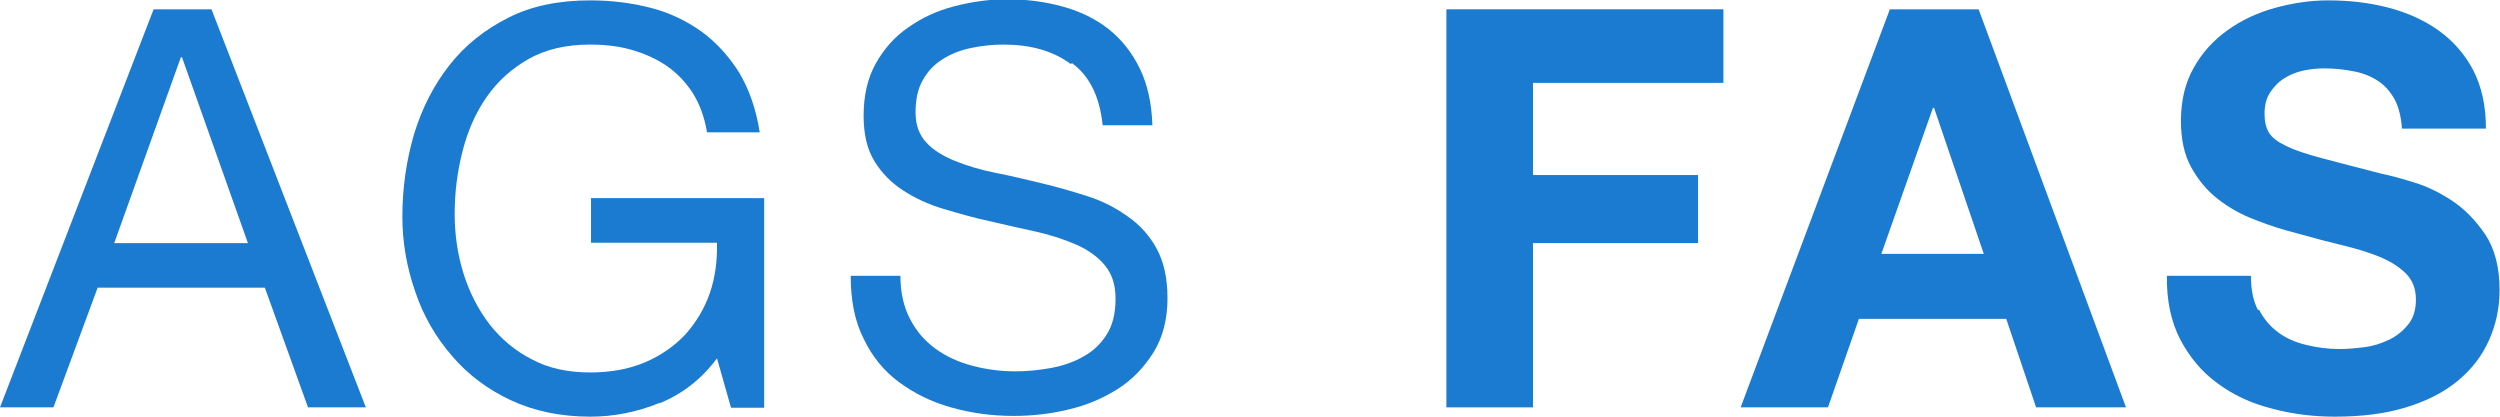 <svg width="54" height="9" viewBox="0 0 54 9" fill="none" xmlns="http://www.w3.org/2000/svg">
<g clip-path="url(#clip0_189_9310)">
<path d="M4.568 0.201L7.902 8.799H6.653L5.721 6.214H2.109L1.154 8.799H0L3.318 0.201H4.568ZM5.355 5.251L3.931 1.236H3.907L2.467 5.251H5.355Z" fill="#1A7BD0"/>
<path d="M14.246 8.703C13.752 8.904 13.251 9 12.75 9C12.113 9 11.54 8.88 11.039 8.647C10.538 8.414 10.108 8.093 9.766 7.691C9.416 7.29 9.145 6.824 8.97 6.302C8.787 5.781 8.691 5.235 8.691 4.681C8.691 4.054 8.779 3.46 8.946 2.89C9.121 2.32 9.376 1.831 9.71 1.405C10.044 0.979 10.466 0.642 10.975 0.385C11.477 0.128 12.073 0.008 12.75 0.008C13.211 0.008 13.649 0.064 14.055 0.169C14.461 0.273 14.827 0.45 15.153 0.682C15.471 0.915 15.742 1.212 15.965 1.566C16.18 1.927 16.331 2.352 16.41 2.858H15.272C15.217 2.529 15.113 2.248 14.962 2.007C14.811 1.774 14.62 1.574 14.397 1.421C14.174 1.269 13.919 1.156 13.641 1.076C13.363 0.996 13.06 0.963 12.742 0.963C12.225 0.963 11.779 1.068 11.413 1.277C11.047 1.485 10.745 1.758 10.506 2.103C10.267 2.449 10.1 2.834 9.988 3.276C9.877 3.717 9.821 4.159 9.821 4.616C9.821 5.074 9.885 5.5 10.012 5.909C10.14 6.318 10.331 6.688 10.577 7.009C10.824 7.322 11.126 7.579 11.492 7.764C11.851 7.956 12.272 8.045 12.75 8.045C13.195 8.045 13.585 7.972 13.928 7.828C14.27 7.683 14.556 7.483 14.795 7.234C15.026 6.977 15.209 6.68 15.328 6.343C15.447 6.005 15.495 5.636 15.487 5.243H12.766V4.279H16.506V8.807H15.79L15.487 7.74C15.153 8.189 14.739 8.51 14.246 8.711V8.703Z" fill="#1A7BD0"/>
<path d="M23.126 1.381C22.744 1.1 22.266 0.963 21.677 0.963C21.439 0.963 21.2 0.988 20.977 1.036C20.746 1.084 20.54 1.164 20.364 1.277C20.181 1.389 20.038 1.541 19.935 1.726C19.823 1.919 19.776 2.152 19.776 2.433C19.776 2.698 19.855 2.914 20.006 3.075C20.157 3.244 20.372 3.372 20.627 3.476C20.89 3.581 21.176 3.669 21.502 3.733C21.829 3.797 22.163 3.878 22.497 3.958C22.839 4.038 23.166 4.135 23.492 4.239C23.818 4.343 24.112 4.496 24.367 4.681C24.63 4.865 24.837 5.098 24.988 5.379C25.139 5.66 25.218 6.013 25.218 6.439C25.218 6.897 25.115 7.29 24.916 7.611C24.709 7.94 24.455 8.205 24.136 8.406C23.818 8.607 23.46 8.759 23.07 8.847C22.672 8.944 22.282 8.984 21.892 8.984C21.415 8.984 20.961 8.92 20.54 8.799C20.11 8.679 19.744 8.494 19.417 8.253C19.091 8.012 18.837 7.699 18.654 7.314C18.462 6.937 18.375 6.479 18.375 5.957H19.449C19.449 6.318 19.521 6.632 19.656 6.888C19.791 7.153 19.974 7.362 20.205 7.531C20.436 7.699 20.699 7.82 21.001 7.9C21.303 7.98 21.614 8.021 21.932 8.021C22.187 8.021 22.441 7.996 22.704 7.948C22.959 7.9 23.197 7.82 23.404 7.699C23.611 7.587 23.778 7.426 23.905 7.226C24.033 7.025 24.096 6.768 24.096 6.455C24.096 6.142 24.017 5.917 23.866 5.732C23.715 5.548 23.5 5.395 23.245 5.283C22.982 5.17 22.696 5.074 22.37 5.002C22.043 4.93 21.709 4.857 21.375 4.777C21.033 4.705 20.707 4.608 20.38 4.512C20.054 4.416 19.76 4.279 19.505 4.111C19.242 3.942 19.043 3.733 18.884 3.476C18.725 3.211 18.654 2.89 18.654 2.497C18.654 2.063 18.741 1.686 18.916 1.373C19.091 1.06 19.322 0.795 19.616 0.594C19.911 0.385 20.237 0.233 20.611 0.136C20.985 0.04 21.359 -0.016 21.749 -0.016C22.187 -0.016 22.593 0.04 22.966 0.145C23.34 0.249 23.667 0.409 23.953 0.634C24.232 0.859 24.455 1.14 24.622 1.485C24.789 1.831 24.876 2.232 24.892 2.706H23.818C23.754 2.087 23.532 1.638 23.157 1.365L23.126 1.381Z" fill="#1A7BD0"/>
<path d="M37.226 0.201V1.79H33.112V3.781H36.677V5.251H33.112V8.799H31.242V0.201H37.234H37.226Z" fill="#1A7BD0"/>
<path d="M42.738 0.201L45.921 8.799H43.98L43.335 6.888H40.152L39.484 8.799H37.598L40.821 0.201H42.746H42.738ZM42.85 5.484L41.775 2.328H41.752L40.637 5.484H42.842H42.85Z" fill="#1A7BD0"/>
<path d="M48.794 6.688C48.898 6.888 49.033 7.049 49.208 7.178C49.375 7.306 49.582 7.394 49.813 7.45C50.044 7.507 50.283 7.539 50.529 7.539C50.696 7.539 50.879 7.523 51.07 7.499C51.261 7.475 51.436 7.418 51.604 7.338C51.771 7.258 51.906 7.145 52.017 7.009C52.129 6.872 52.184 6.688 52.184 6.471C52.184 6.238 52.113 6.054 51.962 5.901C51.81 5.756 51.62 5.636 51.381 5.54C51.142 5.443 50.871 5.363 50.569 5.291C50.267 5.219 49.964 5.138 49.654 5.05C49.336 4.97 49.025 4.873 48.723 4.753C48.42 4.641 48.15 4.488 47.911 4.303C47.672 4.119 47.481 3.886 47.33 3.613C47.179 3.34 47.108 3.003 47.108 2.609C47.108 2.168 47.203 1.782 47.386 1.461C47.569 1.132 47.816 0.867 48.118 0.65C48.42 0.434 48.763 0.273 49.145 0.169C49.527 0.064 49.909 0.008 50.291 0.008C50.736 0.008 51.166 0.056 51.572 0.161C51.978 0.265 52.344 0.426 52.662 0.65C52.98 0.875 53.235 1.164 53.418 1.509C53.601 1.863 53.696 2.28 53.696 2.778H51.882C51.866 2.521 51.81 2.312 51.723 2.144C51.627 1.975 51.508 1.839 51.357 1.742C51.206 1.646 51.031 1.574 50.84 1.541C50.641 1.501 50.434 1.477 50.203 1.477C50.052 1.477 49.901 1.493 49.749 1.525C49.598 1.558 49.463 1.614 49.336 1.694C49.208 1.774 49.113 1.879 49.033 1.999C48.954 2.12 48.914 2.272 48.914 2.457C48.914 2.625 48.946 2.762 49.009 2.866C49.073 2.971 49.2 3.067 49.383 3.155C49.566 3.244 49.829 3.332 50.163 3.42C50.498 3.508 50.927 3.621 51.46 3.757C51.62 3.789 51.842 3.846 52.121 3.934C52.399 4.014 52.686 4.151 52.964 4.335C53.243 4.52 53.481 4.769 53.688 5.074C53.887 5.379 53.991 5.781 53.991 6.262C53.991 6.656 53.911 7.017 53.76 7.354C53.609 7.691 53.386 7.98 53.084 8.229C52.781 8.478 52.415 8.663 51.97 8.799C51.524 8.936 51.015 9 50.434 9C49.964 9 49.511 8.944 49.065 8.823C48.62 8.711 48.23 8.526 47.895 8.277C47.553 8.029 47.291 7.707 47.092 7.33C46.893 6.945 46.797 6.487 46.805 5.957H48.62C48.62 6.246 48.667 6.495 48.771 6.696L48.794 6.688Z" fill="#1A7BD0"/>
</g>
<defs>
<clipPath id="clip0_189_9310">
<rect width="54" height="9" fill="white"/>
</clipPath>
</defs>
</svg>

